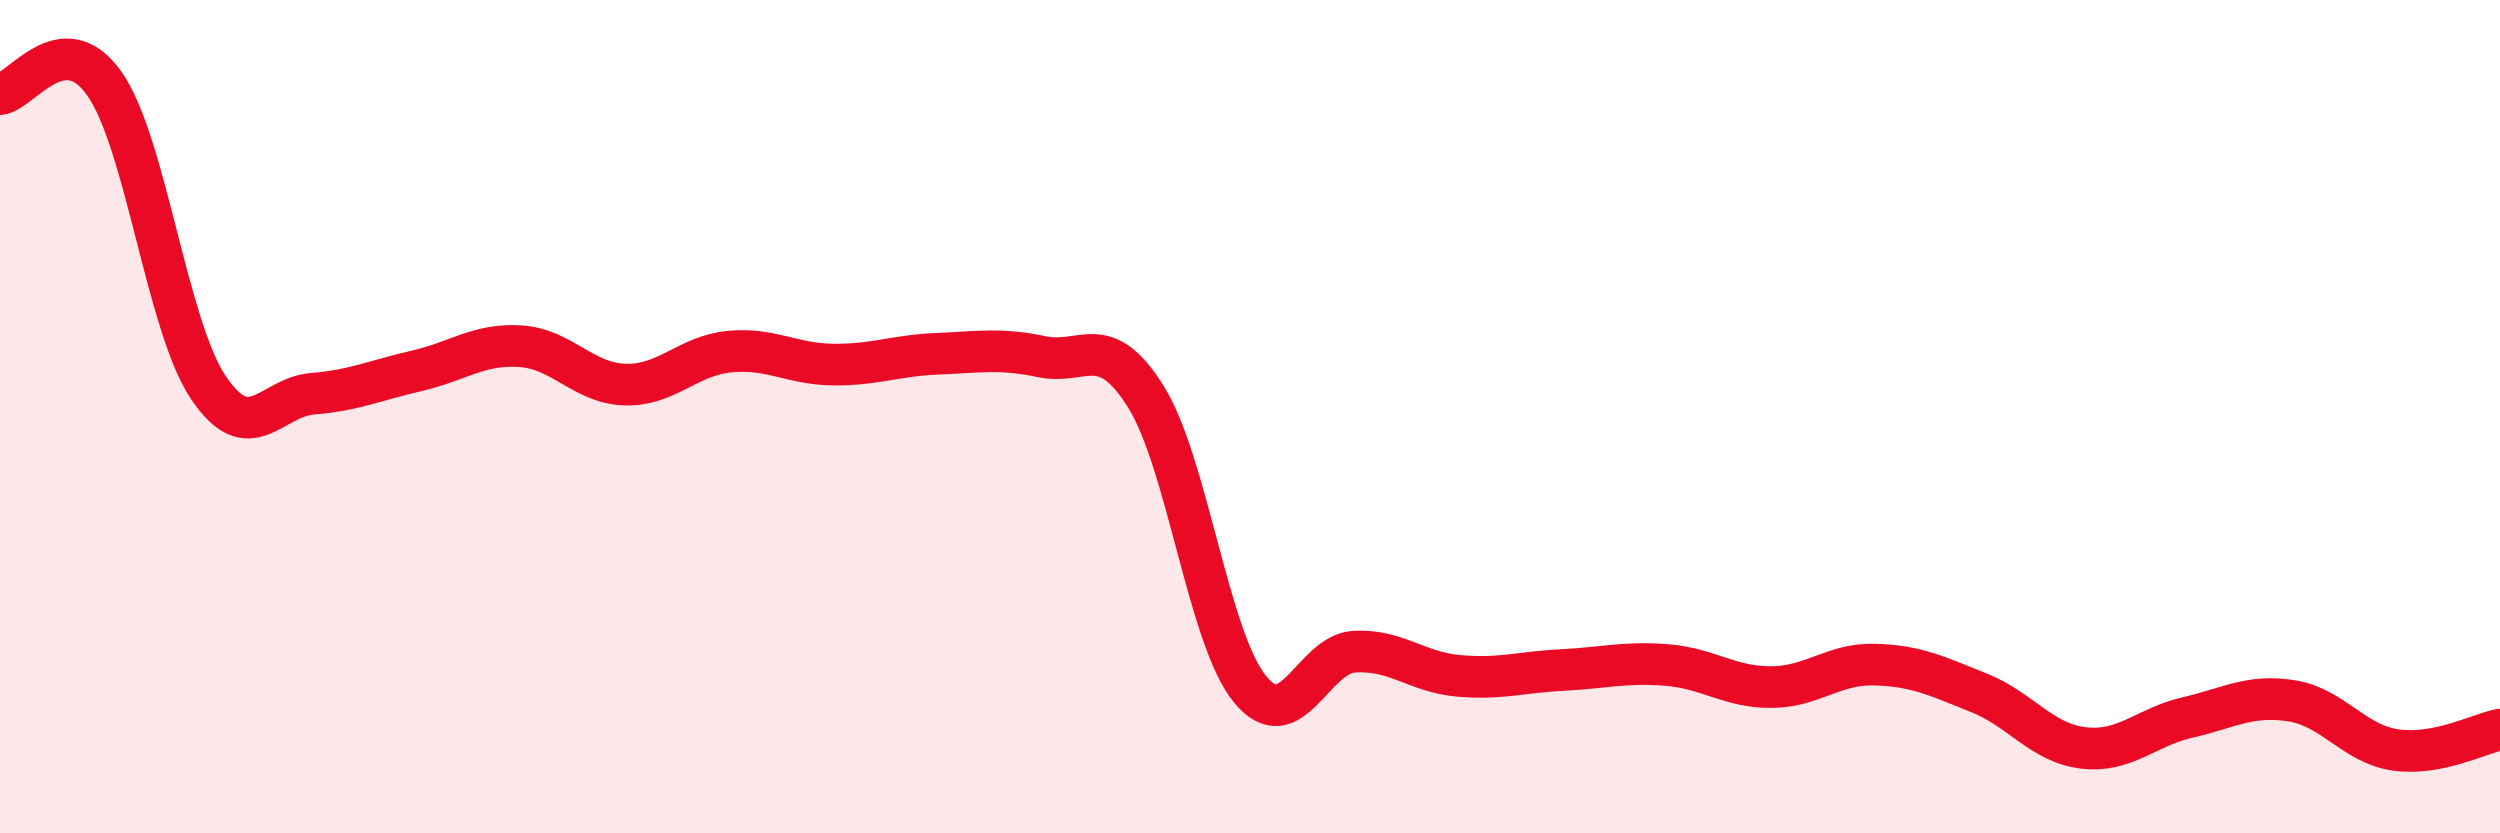 
    <svg width="60" height="20" viewBox="0 0 60 20" xmlns="http://www.w3.org/2000/svg">
      <path
        d="M 0,2.26 C 0.5,2.21 1.5,0.59 2.5,2 C 3.5,3.41 4,7.81 5,9.3 C 6,10.79 6.5,9.53 7.5,9.45 C 8.5,9.37 9,9.13 10,8.9 C 11,8.67 11.5,8.24 12.5,8.31 C 13.5,8.38 14,9.2 15,9.23 C 16,9.26 16.5,8.54 17.5,8.44 C 18.5,8.34 19,8.74 20,8.75 C 21,8.76 21.5,8.53 22.5,8.49 C 23.5,8.45 24,8.35 25,8.56 C 26,8.77 26.5,7.92 27.5,9.52 C 28.5,11.12 29,15.32 30,16.54 C 31,17.76 31.5,15.7 32.5,15.64 C 33.5,15.58 34,16.13 35,16.22 C 36,16.31 36.5,16.13 37.5,16.08 C 38.5,16.03 39,15.88 40,15.96 C 41,16.04 41.5,16.49 42.5,16.49 C 43.5,16.49 44,15.92 45,15.95 C 46,15.98 46.5,16.23 47.5,16.63 C 48.5,17.03 49,17.83 50,17.95 C 51,18.07 51.5,17.45 52.5,17.22 C 53.5,16.99 54,16.66 55,16.82 C 56,16.98 56.5,17.86 57.5,18 C 58.5,18.14 59.5,17.61 60,17.51L60 20L0 20Z"
        fill="#EB0A25"
        opacity="0.1"
        stroke-linecap="round"
        stroke-linejoin="round"
      />
      <path
        d="M 0,2.26 C 0.5,2.21 1.5,0.59 2.5,2 C 3.5,3.41 4,7.81 5,9.3 C 6,10.79 6.5,9.53 7.5,9.45 C 8.5,9.37 9,9.13 10,8.9 C 11,8.67 11.5,8.24 12.5,8.31 C 13.5,8.38 14,9.2 15,9.23 C 16,9.26 16.5,8.54 17.5,8.44 C 18.5,8.34 19,8.74 20,8.75 C 21,8.76 21.5,8.53 22.5,8.49 C 23.5,8.45 24,8.35 25,8.56 C 26,8.77 26.5,7.92 27.5,9.52 C 28.5,11.12 29,15.32 30,16.54 C 31,17.76 31.5,15.7 32.5,15.64 C 33.5,15.58 34,16.13 35,16.22 C 36,16.31 36.5,16.13 37.5,16.08 C 38.5,16.03 39,15.88 40,15.96 C 41,16.04 41.5,16.49 42.5,16.49 C 43.5,16.49 44,15.92 45,15.95 C 46,15.98 46.5,16.23 47.5,16.63 C 48.5,17.03 49,17.83 50,17.95 C 51,18.07 51.5,17.45 52.5,17.22 C 53.5,16.99 54,16.66 55,16.82 C 56,16.98 56.5,17.86 57.5,18 C 58.5,18.14 59.5,17.61 60,17.51"
        stroke="#EB0A25"
        stroke-width="1"
        fill="none"
        stroke-linecap="round"
        stroke-linejoin="round"
      />
    </svg>
  